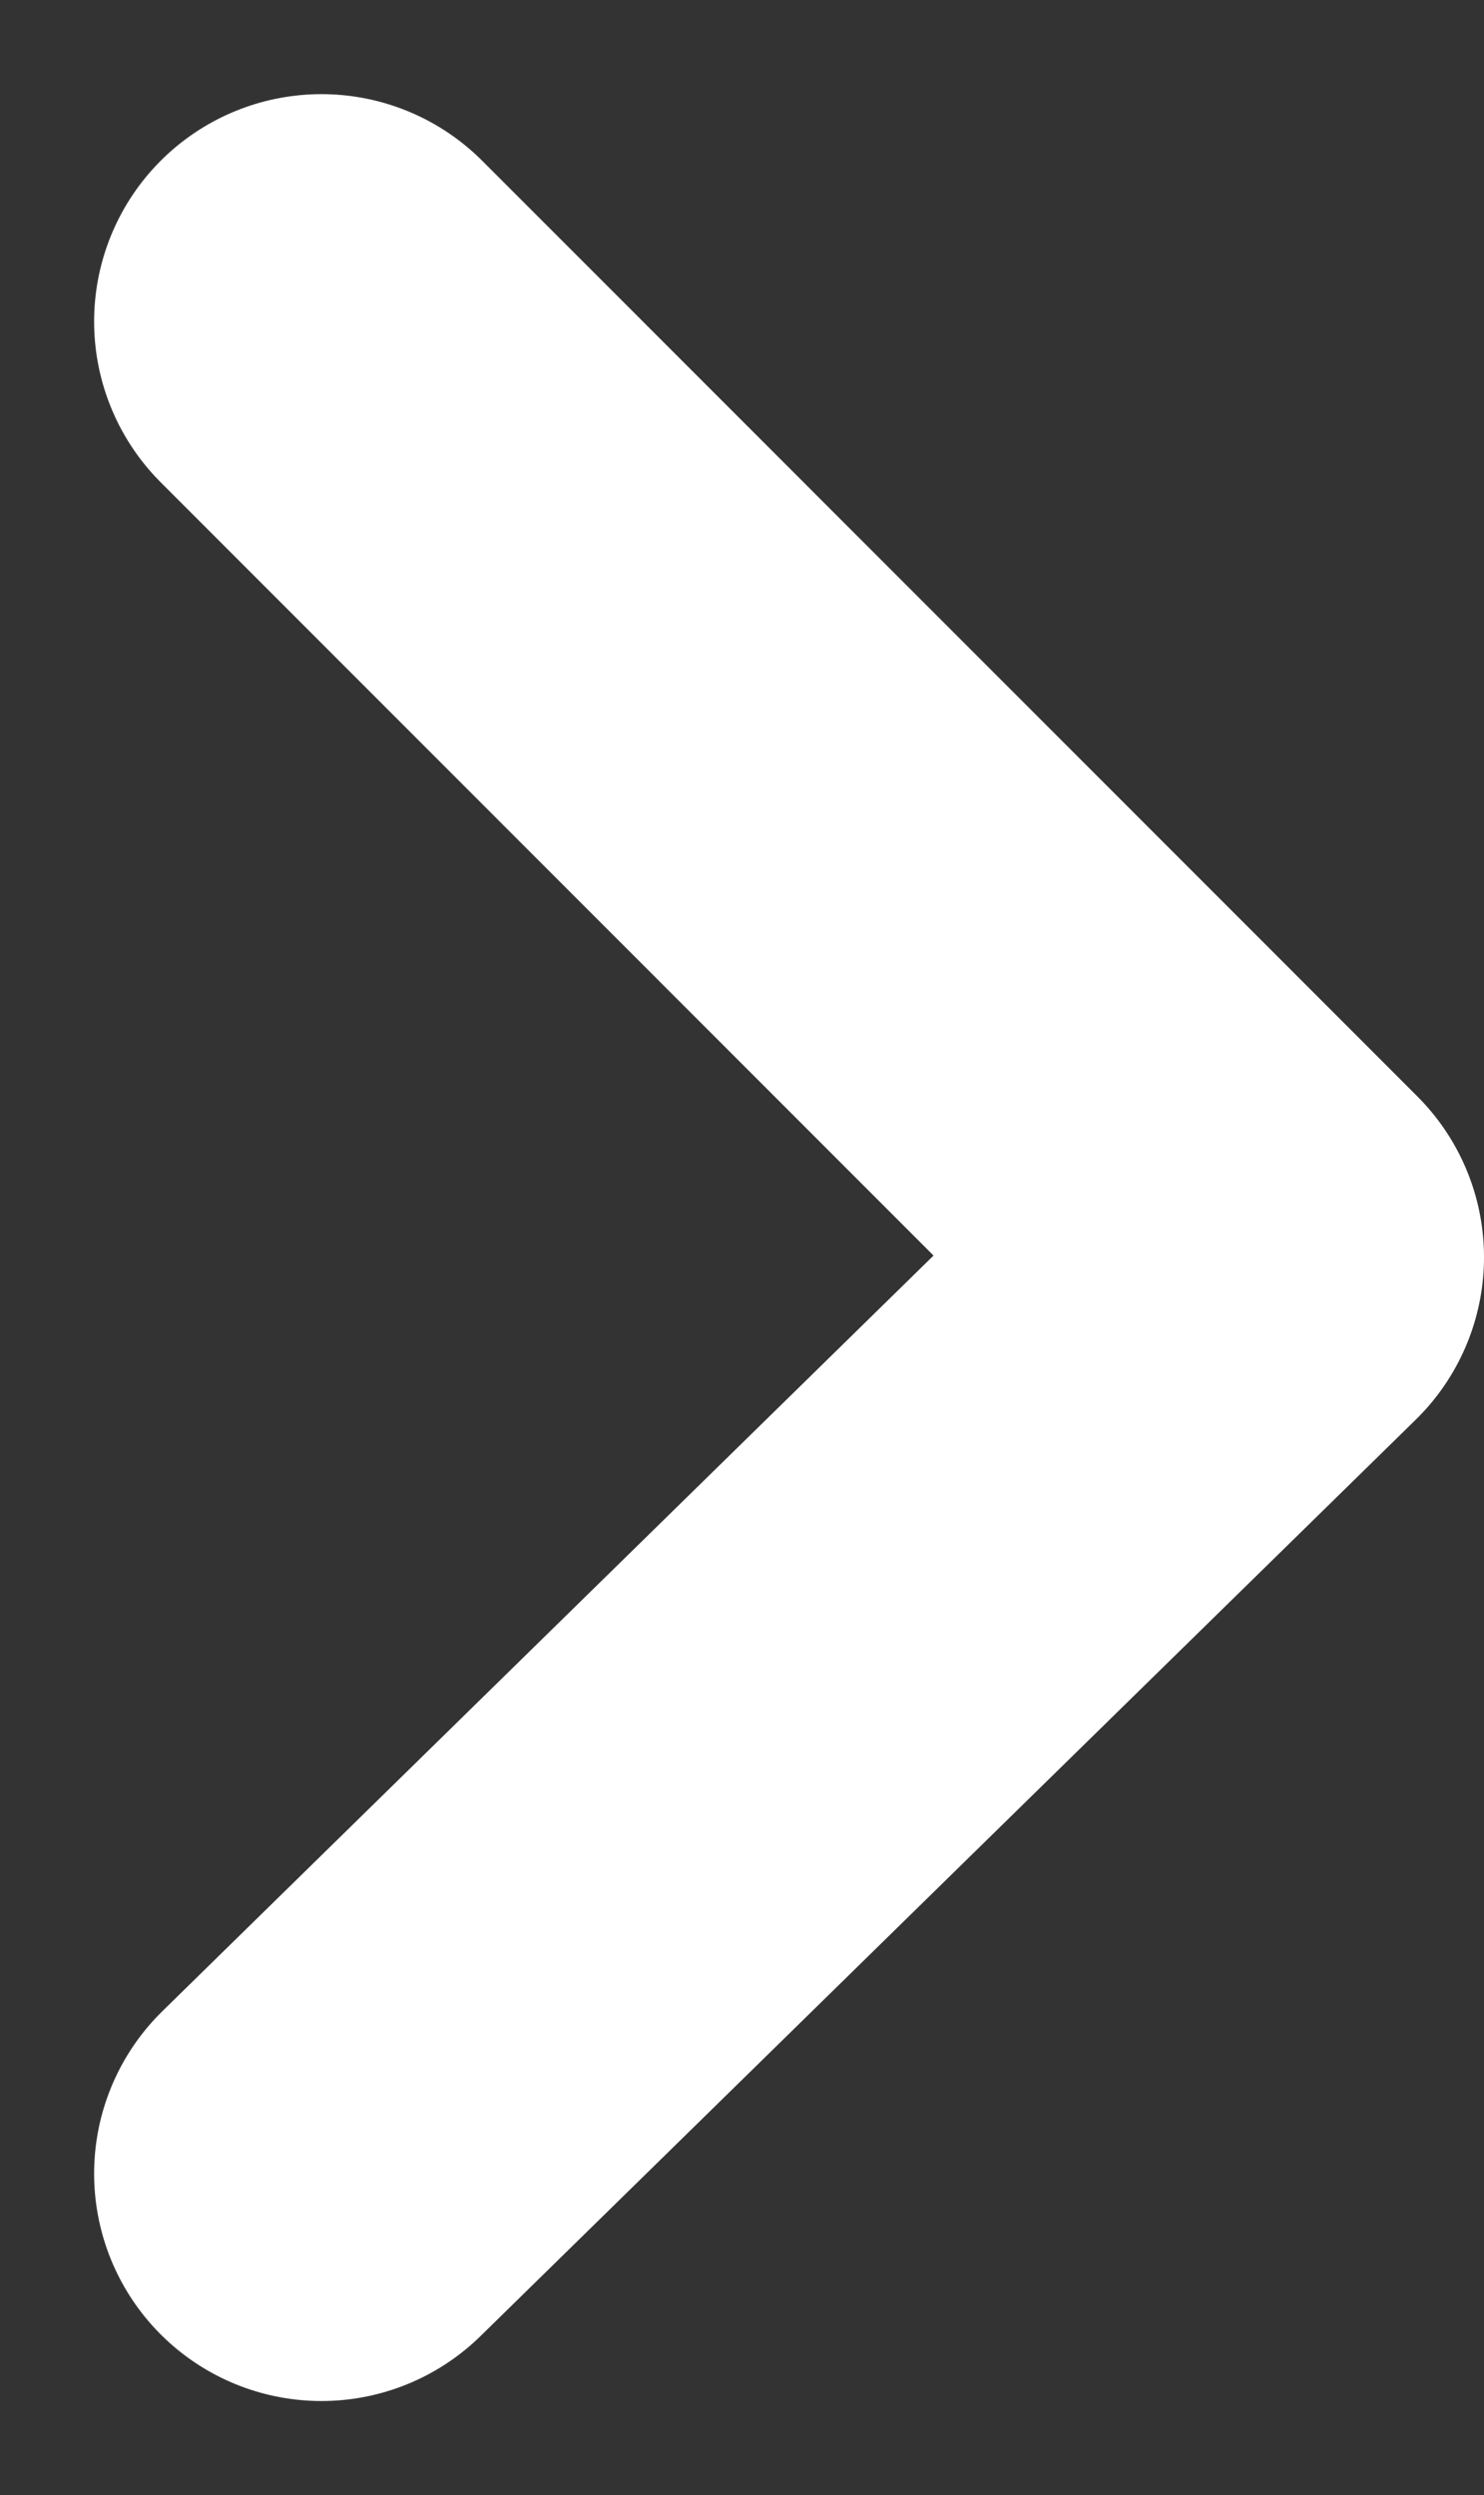 <svg xmlns="http://www.w3.org/2000/svg" width="6.528" height="10.973" viewBox="0 0 6.528 10.973">
  <rect x="0" y="0" width="6.528" height="10.973" fill="#333333" stroke="none"/>
  <path id="Trazado_53" data-name="Trazado 53" d="M0,0,4.03,4.114,8.145,0" transform="translate(1.414 9.559) rotate(-90)" fill="none" stroke="#fff" stroke-linecap="round" stroke-linejoin="round" stroke-width="2"/>
</svg>

